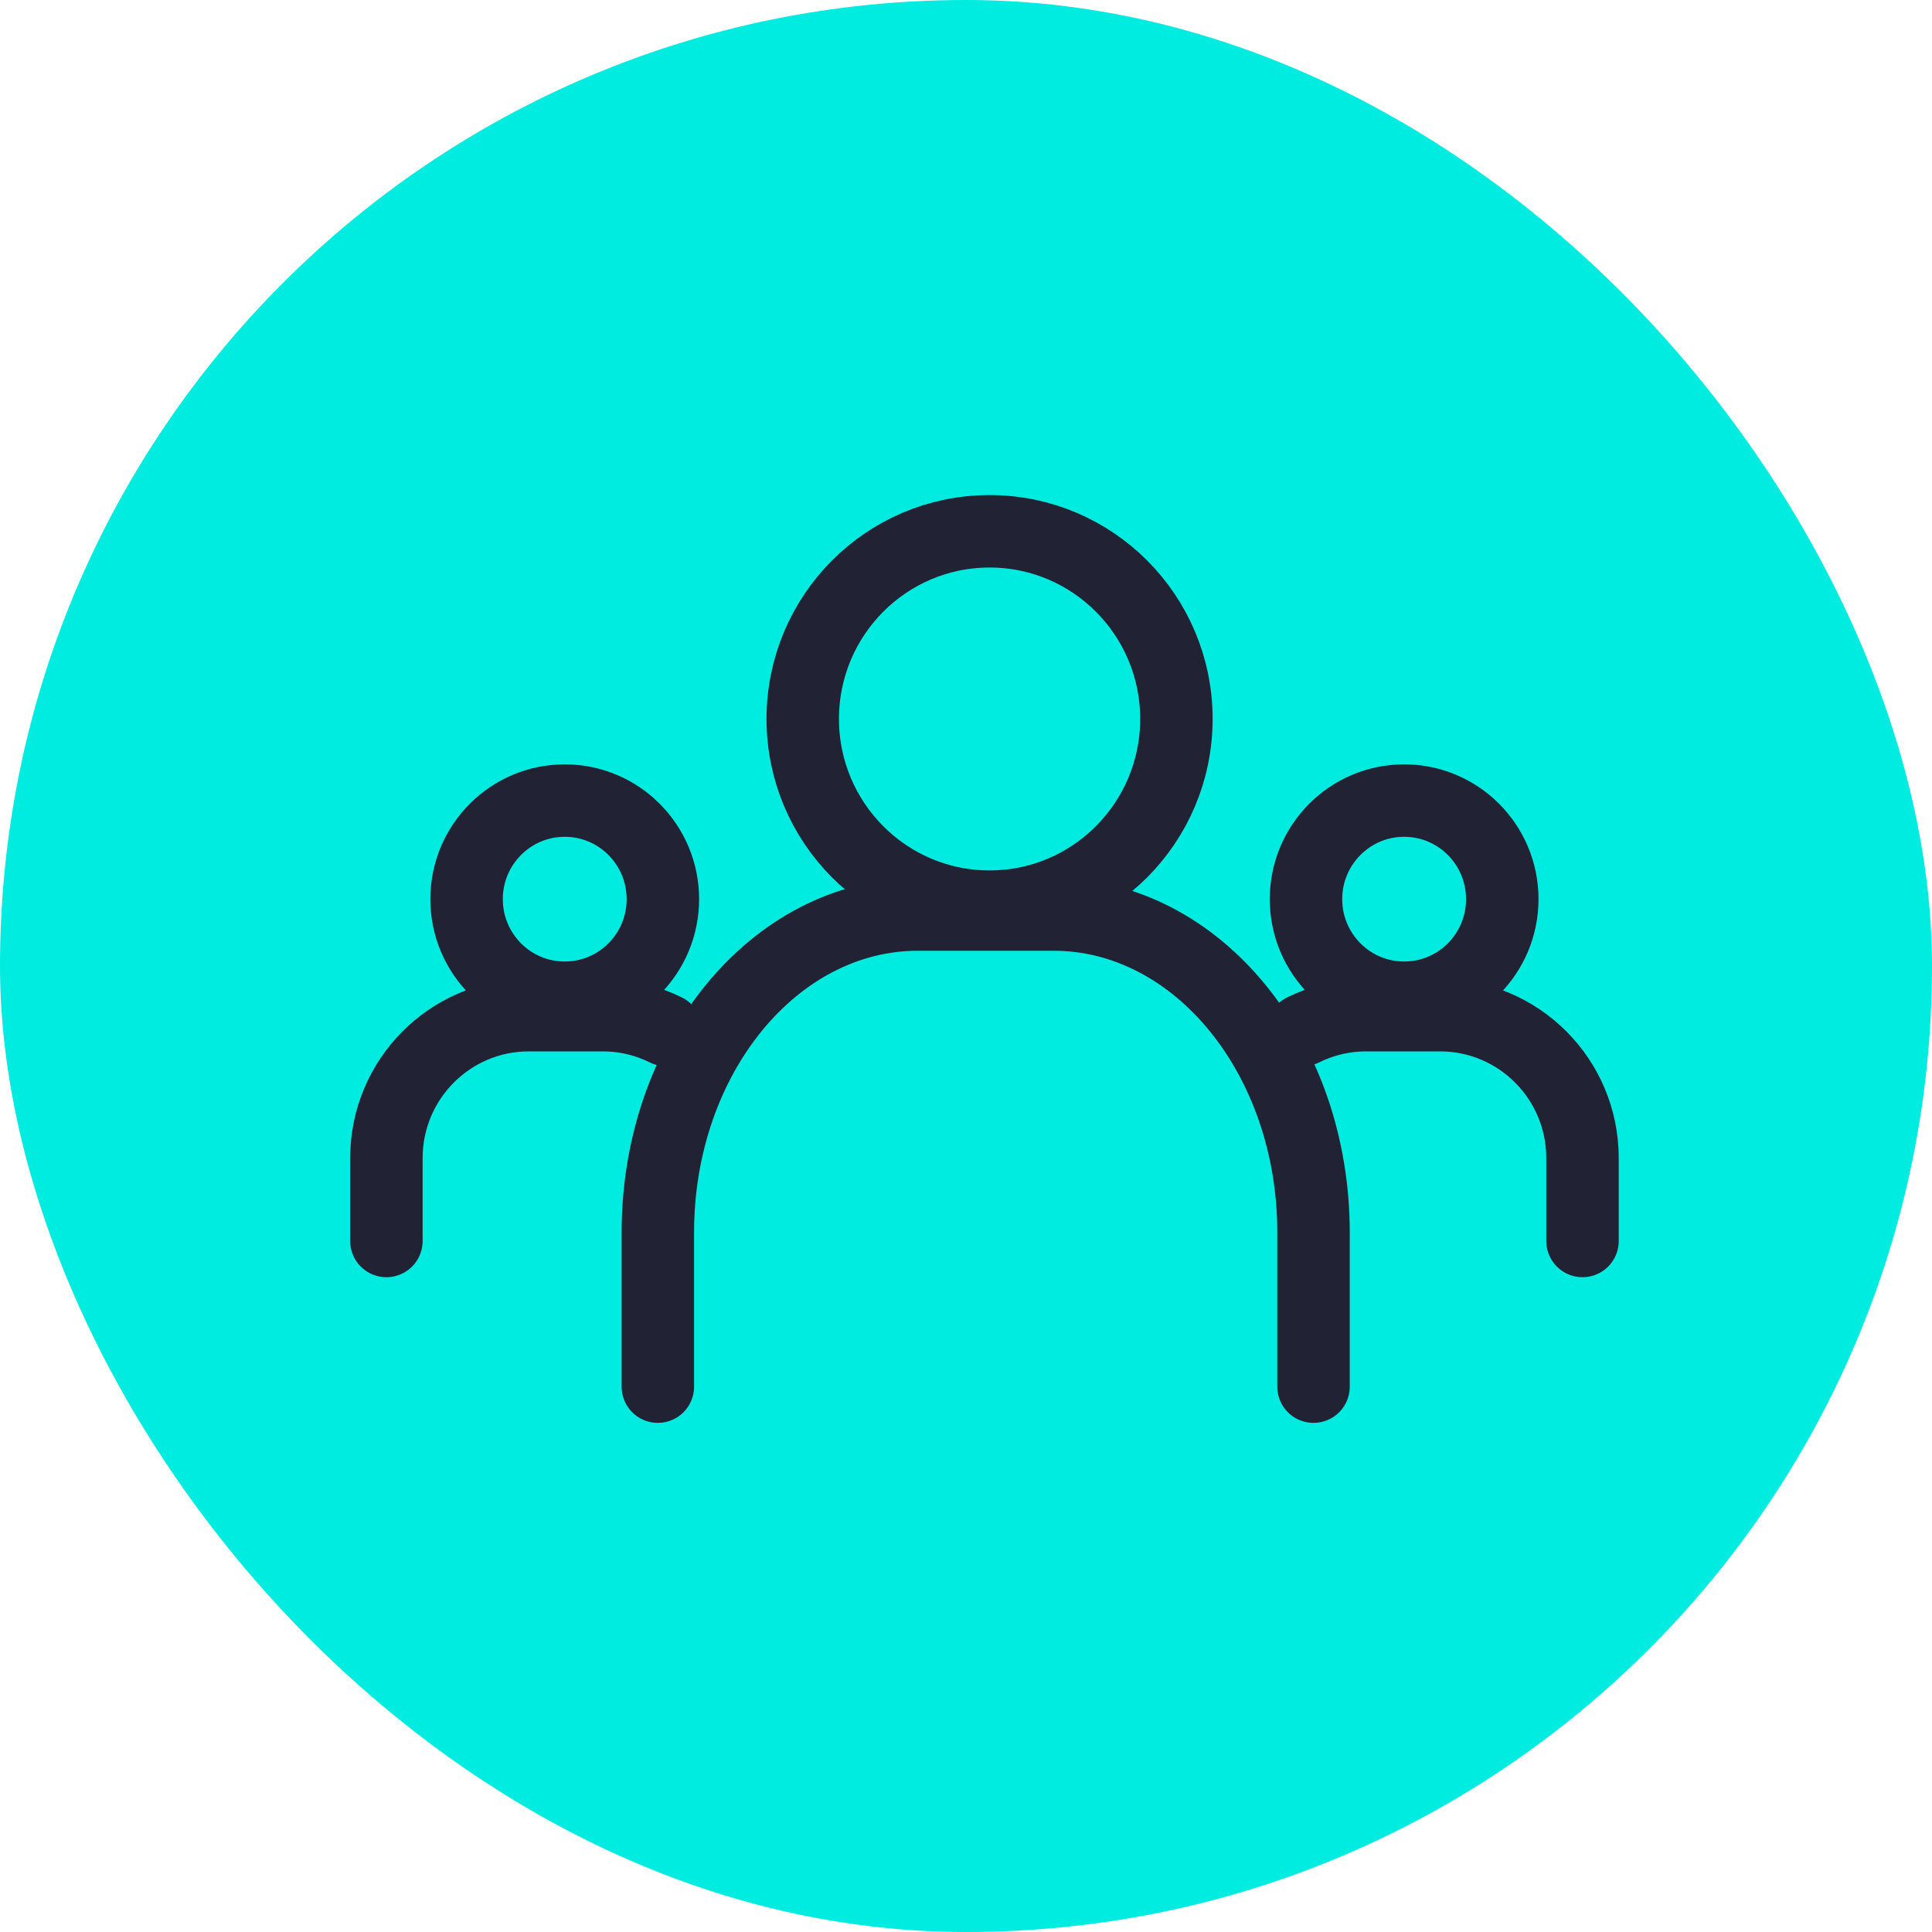 <svg width="40" height="40" viewBox="0 0 40 40" fill="none" xmlns="http://www.w3.org/2000/svg">
<rect width="40" height="40" rx="20" fill="#00ECE0"/>
<path fill-rule="evenodd" clip-rule="evenodd" d="M31.103 18.616C31.103 19.743 30.194 20.657 29.071 20.657C27.949 20.657 27.039 19.743 27.039 18.616C27.039 17.489 27.949 16.575 29.071 16.575C30.194 16.575 31.103 17.489 31.103 18.616Z" stroke="#212234" stroke-width="1.5"/>
<path fill-rule="evenodd" clip-rule="evenodd" d="M24.356 14.885C24.356 17.03 22.624 18.771 20.488 18.771C18.352 18.771 16.62 17.03 16.62 14.885C16.62 12.739 18.352 11 20.488 11C22.624 11 24.356 12.739 24.356 14.885Z" stroke="#212234" stroke-width="1.5" stroke-linecap="round" stroke-linejoin="round"/>
<path d="M27.195 28.709V25.515C27.195 21.881 24.783 18.934 21.809 18.934H19.006C16.032 18.934 13.62 21.881 13.62 25.515V28.709" stroke="#212234" stroke-width="1.5" stroke-linecap="round" stroke-linejoin="round"/>
<path d="M26.978 21.324C27.371 21.129 27.815 21.018 28.284 21.018H29.816C31.444 21.018 32.764 22.343 32.764 23.978V25.693" stroke="#212234" stroke-width="1.5" stroke-linecap="round" stroke-linejoin="round"/>
<path fill-rule="evenodd" clip-rule="evenodd" d="M9.66 18.616C9.66 19.743 10.57 20.657 11.692 20.657C12.815 20.657 13.724 19.743 13.724 18.616C13.724 17.489 12.815 16.575 11.692 16.575C10.57 16.575 9.66 17.489 9.66 18.616Z" stroke="#212234" stroke-width="1.5"/>
<path d="M13.786 21.324C13.393 21.129 12.949 21.018 12.48 21.018H10.947C9.32 21.018 8 22.343 8 23.978V25.693" stroke="#212234" stroke-width="1.5" stroke-linecap="round" stroke-linejoin="round"/>
</svg>
